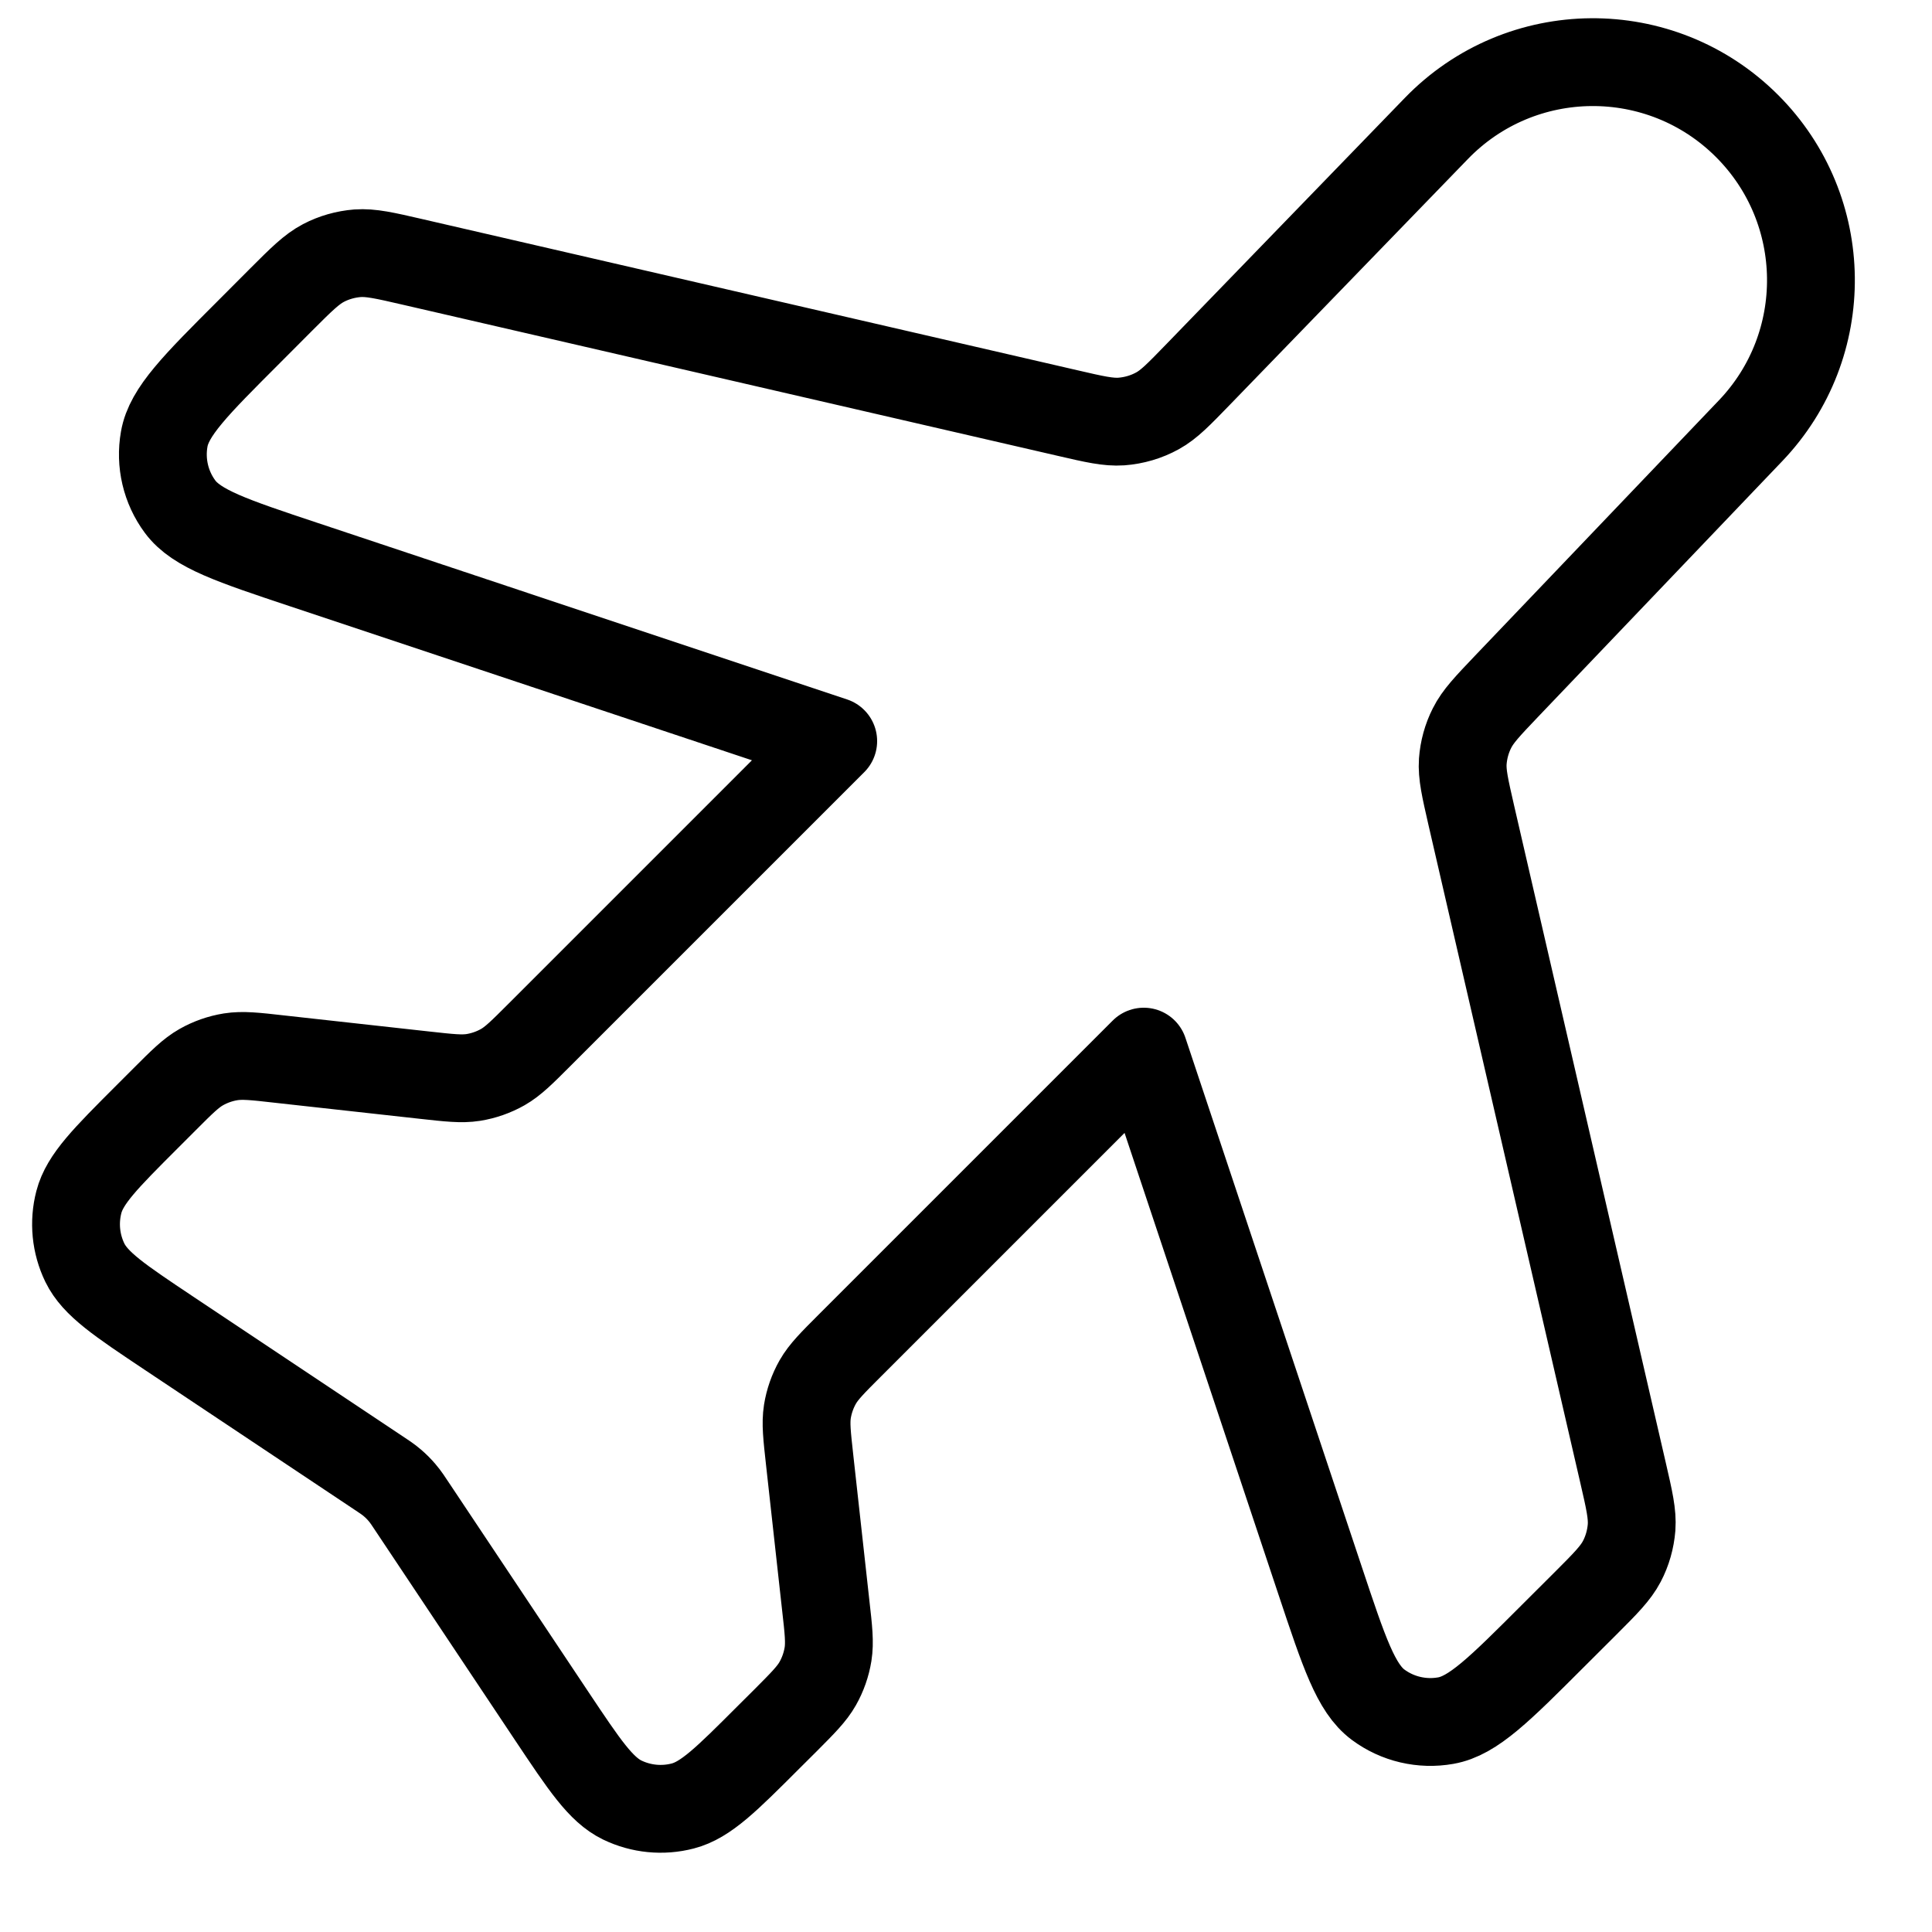 <?xml version="1.0" encoding="UTF-8"?><svg width="22" height="22" viewBox="0 0 22 22" fill="none" xmlns="http://www.w3.org/2000/svg">
<path d="M16.355 1.464C17.319 0.467 18.913 0.454 19.894 1.435C20.848 2.389 20.866 3.93 19.934 4.905L17.155 7.815C16.938 8.043 16.829 8.157 16.762 8.291C16.702 8.409 16.667 8.538 16.657 8.67C16.647 8.819 16.683 8.973 16.753 9.28L18.481 16.767C18.554 17.083 18.59 17.241 18.579 17.393C18.568 17.528 18.531 17.66 18.468 17.78C18.397 17.915 18.283 18.03 18.054 18.259L17.683 18.629C17.077 19.235 16.774 19.539 16.463 19.593C16.193 19.641 15.914 19.576 15.693 19.412C15.44 19.224 15.305 18.817 15.034 18.004L13.024 11.975L9.679 15.32C9.479 15.52 9.379 15.62 9.312 15.737C9.253 15.841 9.213 15.955 9.194 16.073C9.173 16.207 9.189 16.347 9.22 16.628L9.403 18.282C9.435 18.562 9.45 18.703 9.429 18.836C9.41 18.954 9.37 19.068 9.311 19.172C9.244 19.29 9.144 19.39 8.945 19.59L8.747 19.787C8.274 20.26 8.037 20.497 7.775 20.565C7.544 20.625 7.3 20.601 7.085 20.497C6.841 20.378 6.656 20.1 6.284 19.543L4.716 17.191C4.65 17.091 4.617 17.041 4.578 16.996C4.544 16.956 4.507 16.919 4.467 16.885C4.422 16.846 4.372 16.813 4.272 16.747L1.92 15.179C1.363 14.807 1.085 14.622 0.966 14.378C0.862 14.163 0.838 13.919 0.898 13.688C0.966 13.426 1.203 13.189 1.676 12.716L1.874 12.518C2.073 12.319 2.173 12.219 2.291 12.152C2.395 12.093 2.509 12.053 2.627 12.034C2.761 12.013 2.901 12.028 3.182 12.06L4.835 12.243C5.116 12.274 5.256 12.29 5.39 12.269C5.508 12.25 5.622 12.21 5.726 12.151C5.843 12.084 5.943 11.984 6.143 11.784L9.488 8.439L3.459 6.429C2.646 6.158 2.239 6.023 2.051 5.77C1.887 5.549 1.822 5.27 1.87 5C1.924 4.689 2.228 4.386 2.834 3.78L3.204 3.409C3.433 3.18 3.548 3.066 3.683 2.995C3.803 2.932 3.935 2.895 4.07 2.884C4.222 2.873 4.38 2.909 4.696 2.982L12.155 4.703C12.465 4.775 12.62 4.81 12.769 4.8C12.914 4.789 13.054 4.748 13.181 4.678C13.312 4.606 13.423 4.491 13.644 4.263L16.355 1.464Z" stroke="black" stroke-linecap="round" stroke-linejoin="round"/>
</svg>
